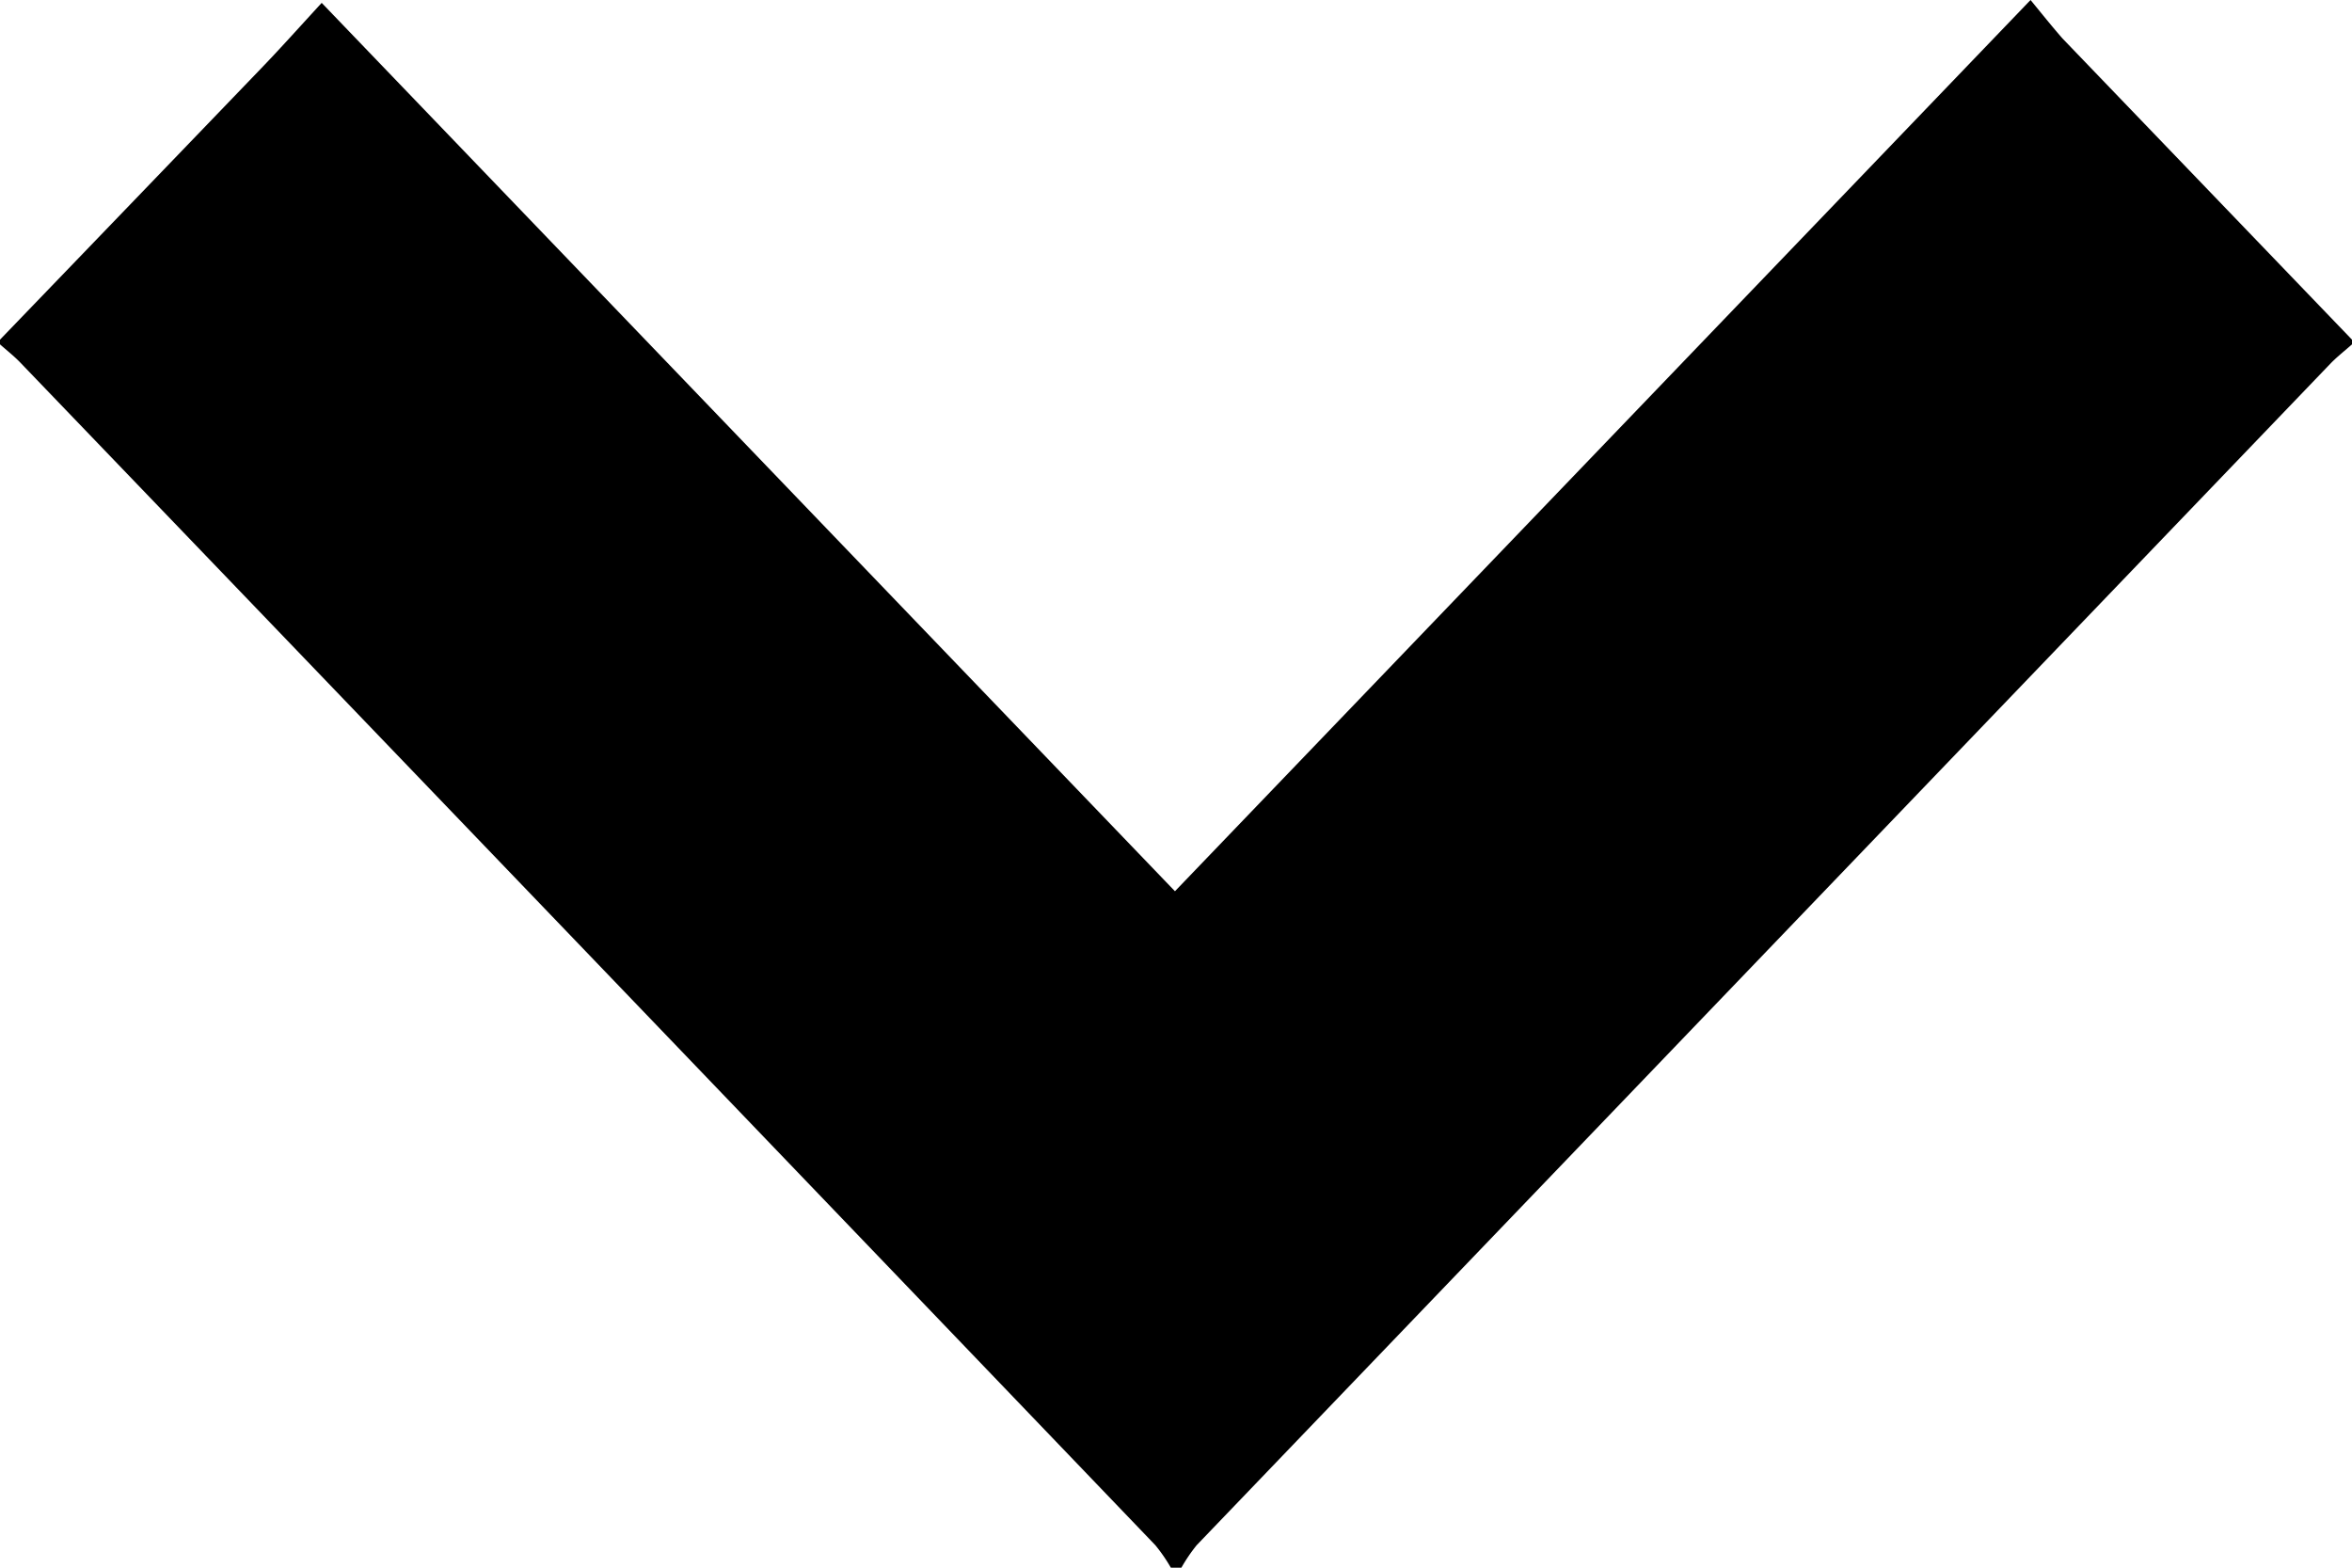 <svg xmlns="http://www.w3.org/2000/svg" width="9" height="6" viewBox="0 0 9 6">
  <defs>
    <style>

    </style>
  </defs>
  <path id="形状_2" data-name="形状 2" class="cls-1" d="M611,40.3q0.5-.519,1-1.039c0.076-.079.15-0.162,0.231-0.25l3.265,3.4L618.77,39c0.045,0.055.081,0.1,0.122,0.147L620,40.3v0.018c-0.026.023-.054,0.045-0.079,0.07q-2.17,2.262-4.342,4.526a0.627,0.627,0,0,0-.06.089h-0.037a0.636,0.636,0,0,0-.061-0.089q-2.17-2.264-4.343-4.526c-0.024-.025-0.052-0.047-0.078-0.07V40.3Z" transform="translate(-611 -39)"/>
</svg>
